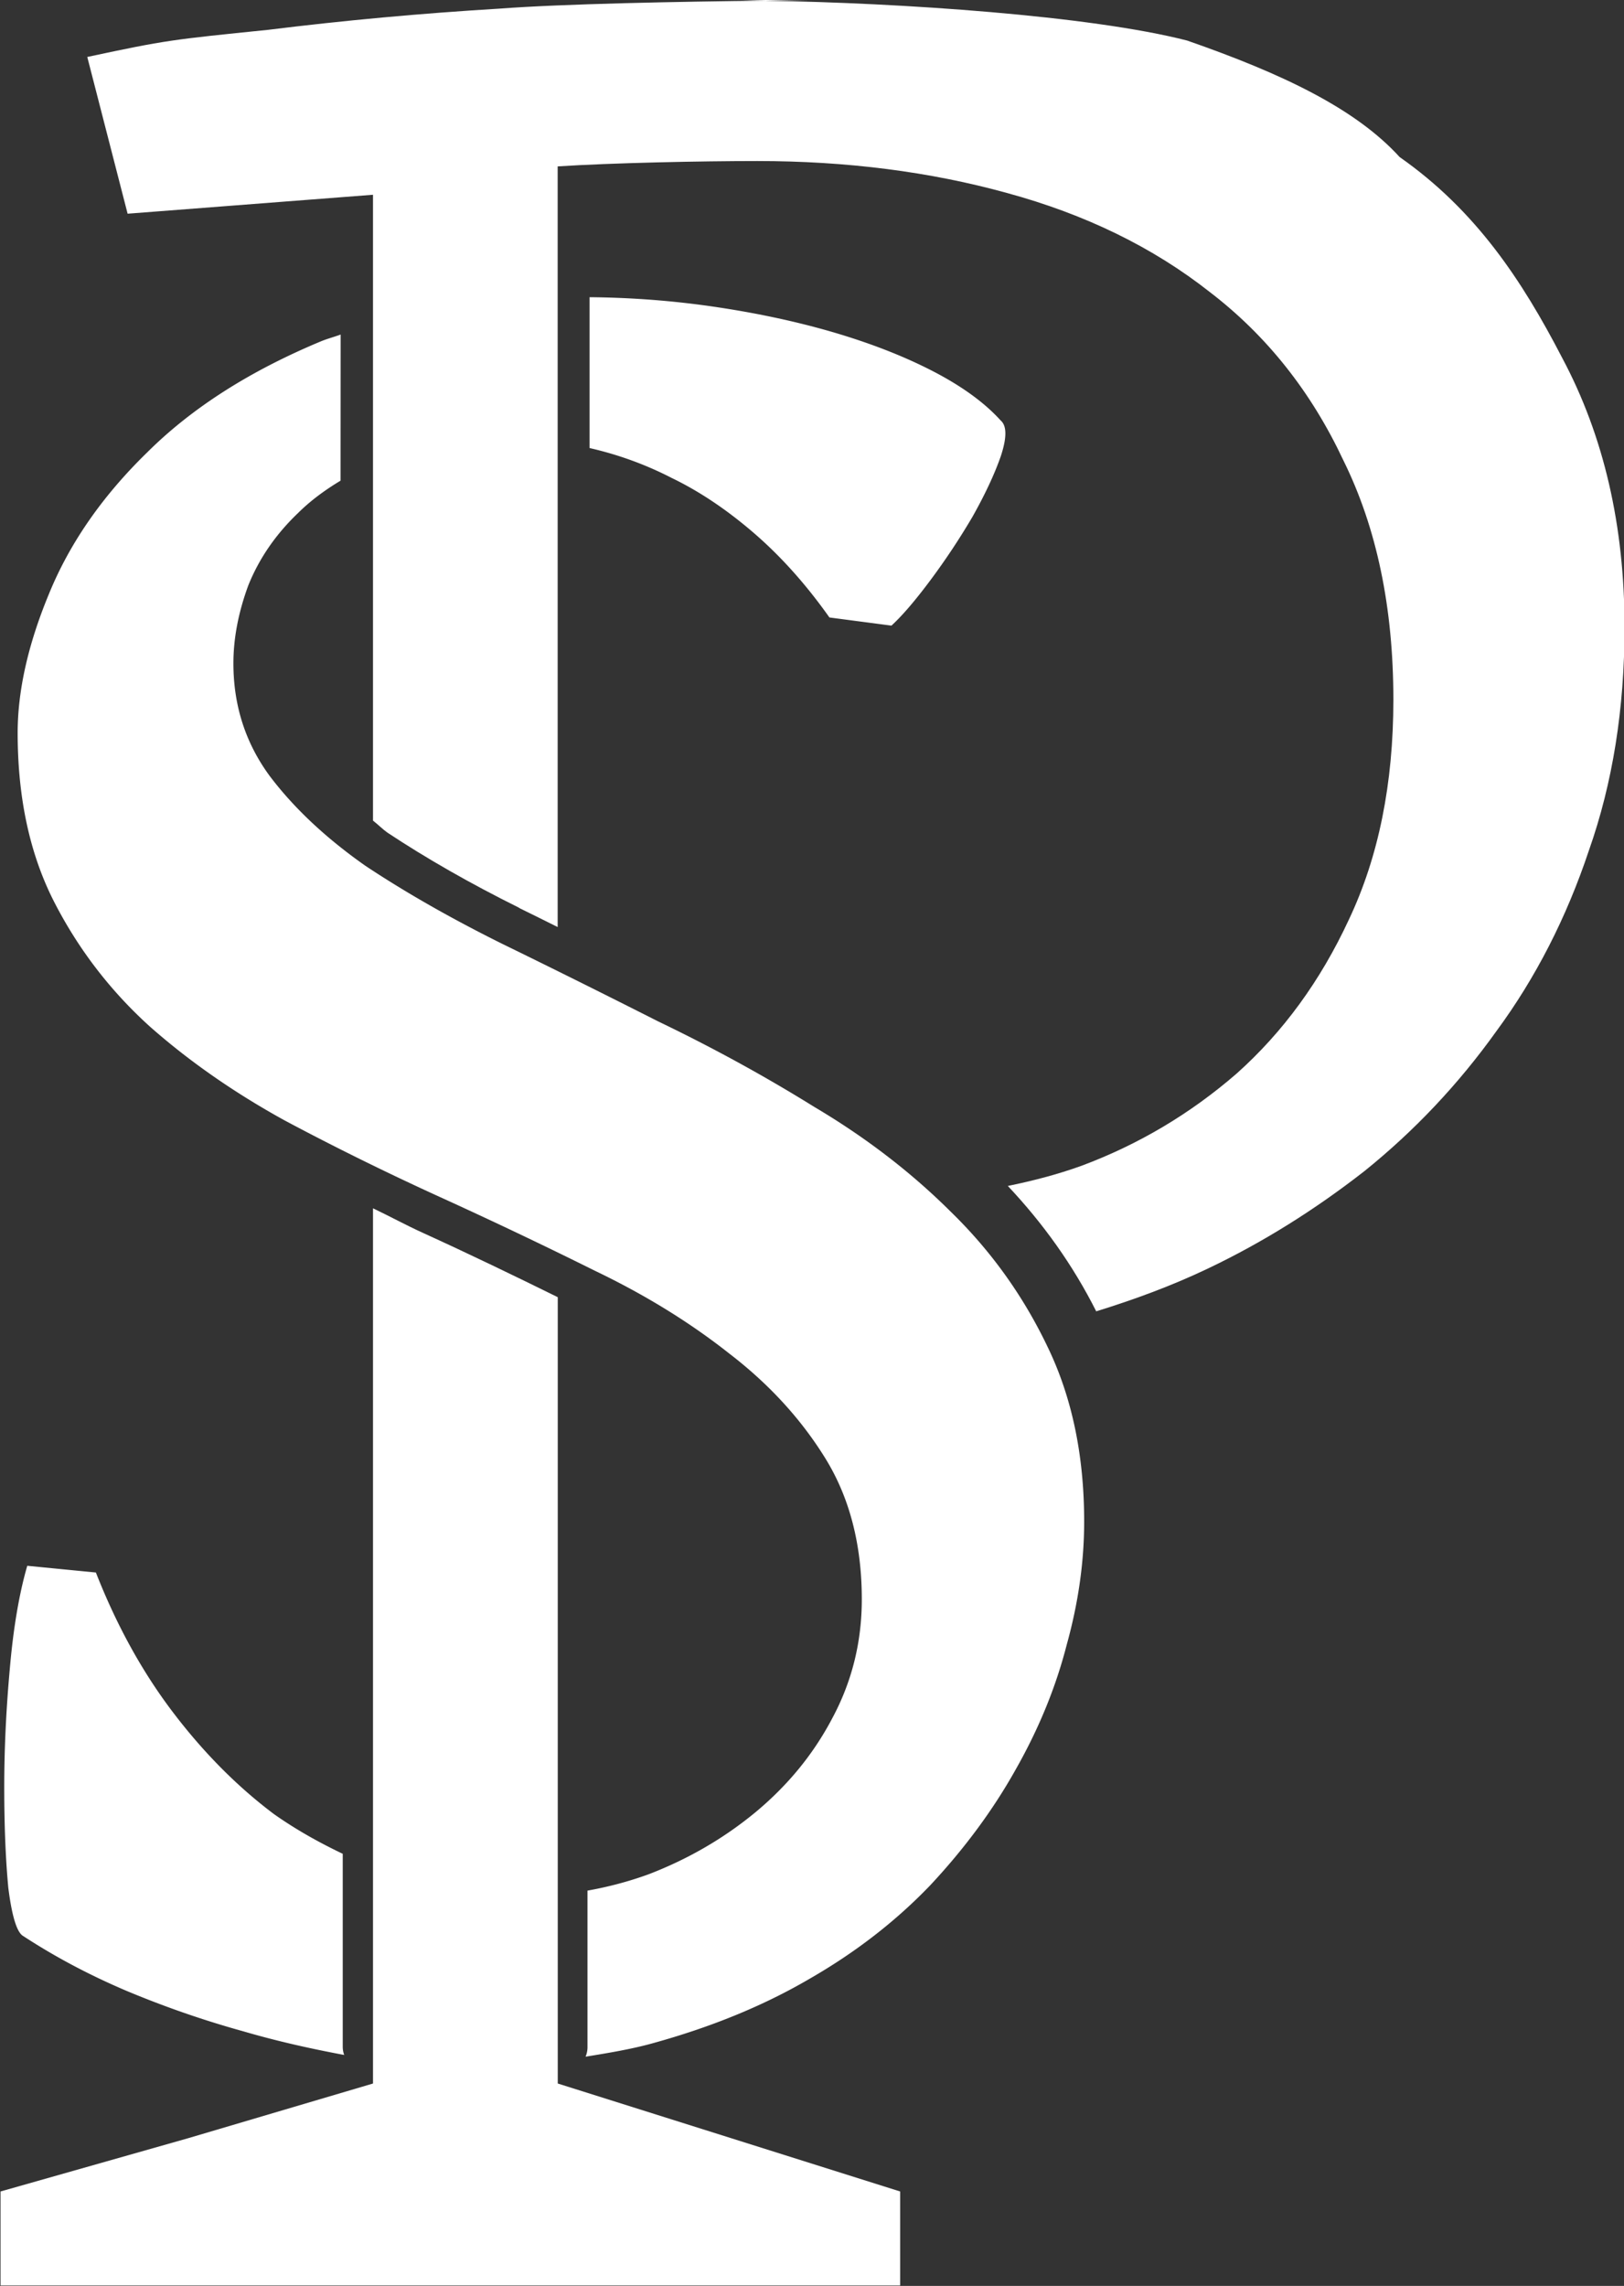 <svg fill="#fff" xmlns="http://www.w3.org/2000/svg" width="474.103" height="667.325" viewBox="0 0 125.44 176.563"><rect x="0" y="0" width="125.44" height="176.563" fill="#333333" stroke="none"/><g><path d="M-102.771 67.008v1.664c.306.07.609.177.906.33.307.148.609.351.906.607.297.256.576.567.834.932l.684.09c.119-.109.263-.277.432-.504.169-.227.322-.459.461-.695.139-.247.243-.469.312-.666.069-.207.069-.339 0-.398-.178-.197-.431-.381-.758-.549-.327-.168-.695-.309-1.102-.428-.407-.118-.848-.212-1.324-.281-.451-.065-.901-.098-1.352-.102zm-2.746.412c-.07.026-.147.046-.215.074-.783.326-1.424.733-1.92 1.227-.496.483-.858 1.006-1.086 1.568-.228.552-.342 1.062-.342 1.525 0 .72.135 1.34.402 1.863.268.523.62.982 1.057 1.377.436.385.931.729 1.486 1.035.555.296 1.126.577 1.711.844.585.266 1.156.538 1.711.814.555.266 1.05.571 1.486.916.436.335.789.72 1.057 1.154.268.434.402.953.402 1.555 0 .473-.11.912-.328 1.316-.208.395-.491.739-.848 1.035-.347.286-.739.514-1.176.682-.223.081-.448.14-.674.18v1.721a.332.298 0 0 1-.021.111c.253-.041.507-.083.74-.148.645-.178 1.221-.413 1.727-.709.516-.296.961-.643 1.338-1.037.377-.404.69-.828.938-1.271.258-.454.445-.913.564-1.377.129-.464.193-.917.193-1.361 0-.73-.135-1.371-.402-1.924-.268-.562-.624-1.06-1.07-1.494-.436-.434-.937-.819-1.502-1.154-.555-.345-1.13-.659-1.725-.945-.585-.296-1.161-.583-1.727-.859-.555-.276-1.056-.561-1.502-.857-.436-.306-.789-.637-1.057-.992-.268-.365-.4-.779-.4-1.242 0-.276.055-.563.164-.859.119-.296.301-.562.549-.799.136-.135.294-.252.469-.357zm-3.457 13.582c-.089.306-.154.687-.193 1.141-.04.444-.061.877-.061 1.301 0 .424.015.796.045 1.111.04.316.095.492.164.531.347.227.728.43 1.145.607.426.178.853.325 1.279.443.386.113.755.194 1.117.262a.332.298 0 0 1-.016-.092v-2.127c-.262-.125-.518-.268-.76-.439-.407-.306-.778-.681-1.115-1.125-.337-.444-.62-.957-.848-1.539z" transform="translate(765.142 -446.235) scale(7.002)" style="font-style: normal; font-variant: normal; font-weight: 400; font-stretch: normal; font-size: 8.039px; line-height: 1.25; font-family: 'Gentium Book Basic'; font-feature-settings: normal; text-align: start; letter-spacing: 0px; word-spacing: 0px; writing-mode: lr-tb; text-anchor: start; opacity: 1; fill-opacity: 1; stroke: none; stroke-width: 0.712; stroke-opacity: 1;"></path><path d="M-101.234 63.727c.122 0 .282.008.416.01.232-.003.548-.01.709-.01zm.416.01c-.954.01-2.254.035-2.949.088-.864.052-1.714.13-2.553.234-1.058.108-1.118.112-1.992.299l.445 1.729 2.707-.209v6.904c.056.043.101.091.16.133.429.284.913.561 1.455.83h-.004c.14.068.285.141.426.211v-8.391c.603-.039 1.587-.059 2.203-.059.982 0 1.901.117 2.752.352.864.235 1.612.599 2.24 1.094.629.482 1.119 1.102 1.473 1.857.367.743.551 1.622.551 2.639 0 .925-.163 1.733-.49 2.424-.314.678-.729 1.245-1.24 1.701-.511.443-1.08.781-1.709 1.016-.274.099-.546.168-.814.223.39.414.719.874.975 1.383.413-.128.823-.277 1.23-.471.603-.287 1.178-.646 1.729-1.076.55-.443 1.036-.957 1.455-1.543.432-.586.773-1.251 1.021-1.994.262-.743.393-1.564.393-2.463 0-1.121-.229-2.111-.688-2.971-.445-.86-.955-1.628-1.793-2.215-.487-.535-1.293-.919-2.344-1.285-1.068-.275-3.17-.416-4.639-.439zm-4.342 13.322v9.654l-2.045.605-2.064.586v1.037h9.924v-1.037l-3.777-1.191v-8.674c-.485-.239-.975-.476-1.482-.707-.19-.086-.368-.184-.555-.273z" transform="translate(765.142 -446.235) scale(7.002)" style="font-style: normal; font-variant: normal; font-weight: 400; font-stretch: normal; font-size: 10.591px; line-height: 1.25; font-family: 'Gentium Book Basic'; font-feature-settings: normal; text-align: start; letter-spacing: 0px; word-spacing: 0px; writing-mode: lr-tb; text-anchor: start; opacity: 1; fill-opacity: 1; stroke: none; stroke-width: 0.311; stroke-miterlimit: 4; stroke-dasharray: none; stroke-opacity: 1;"></path></g></svg>